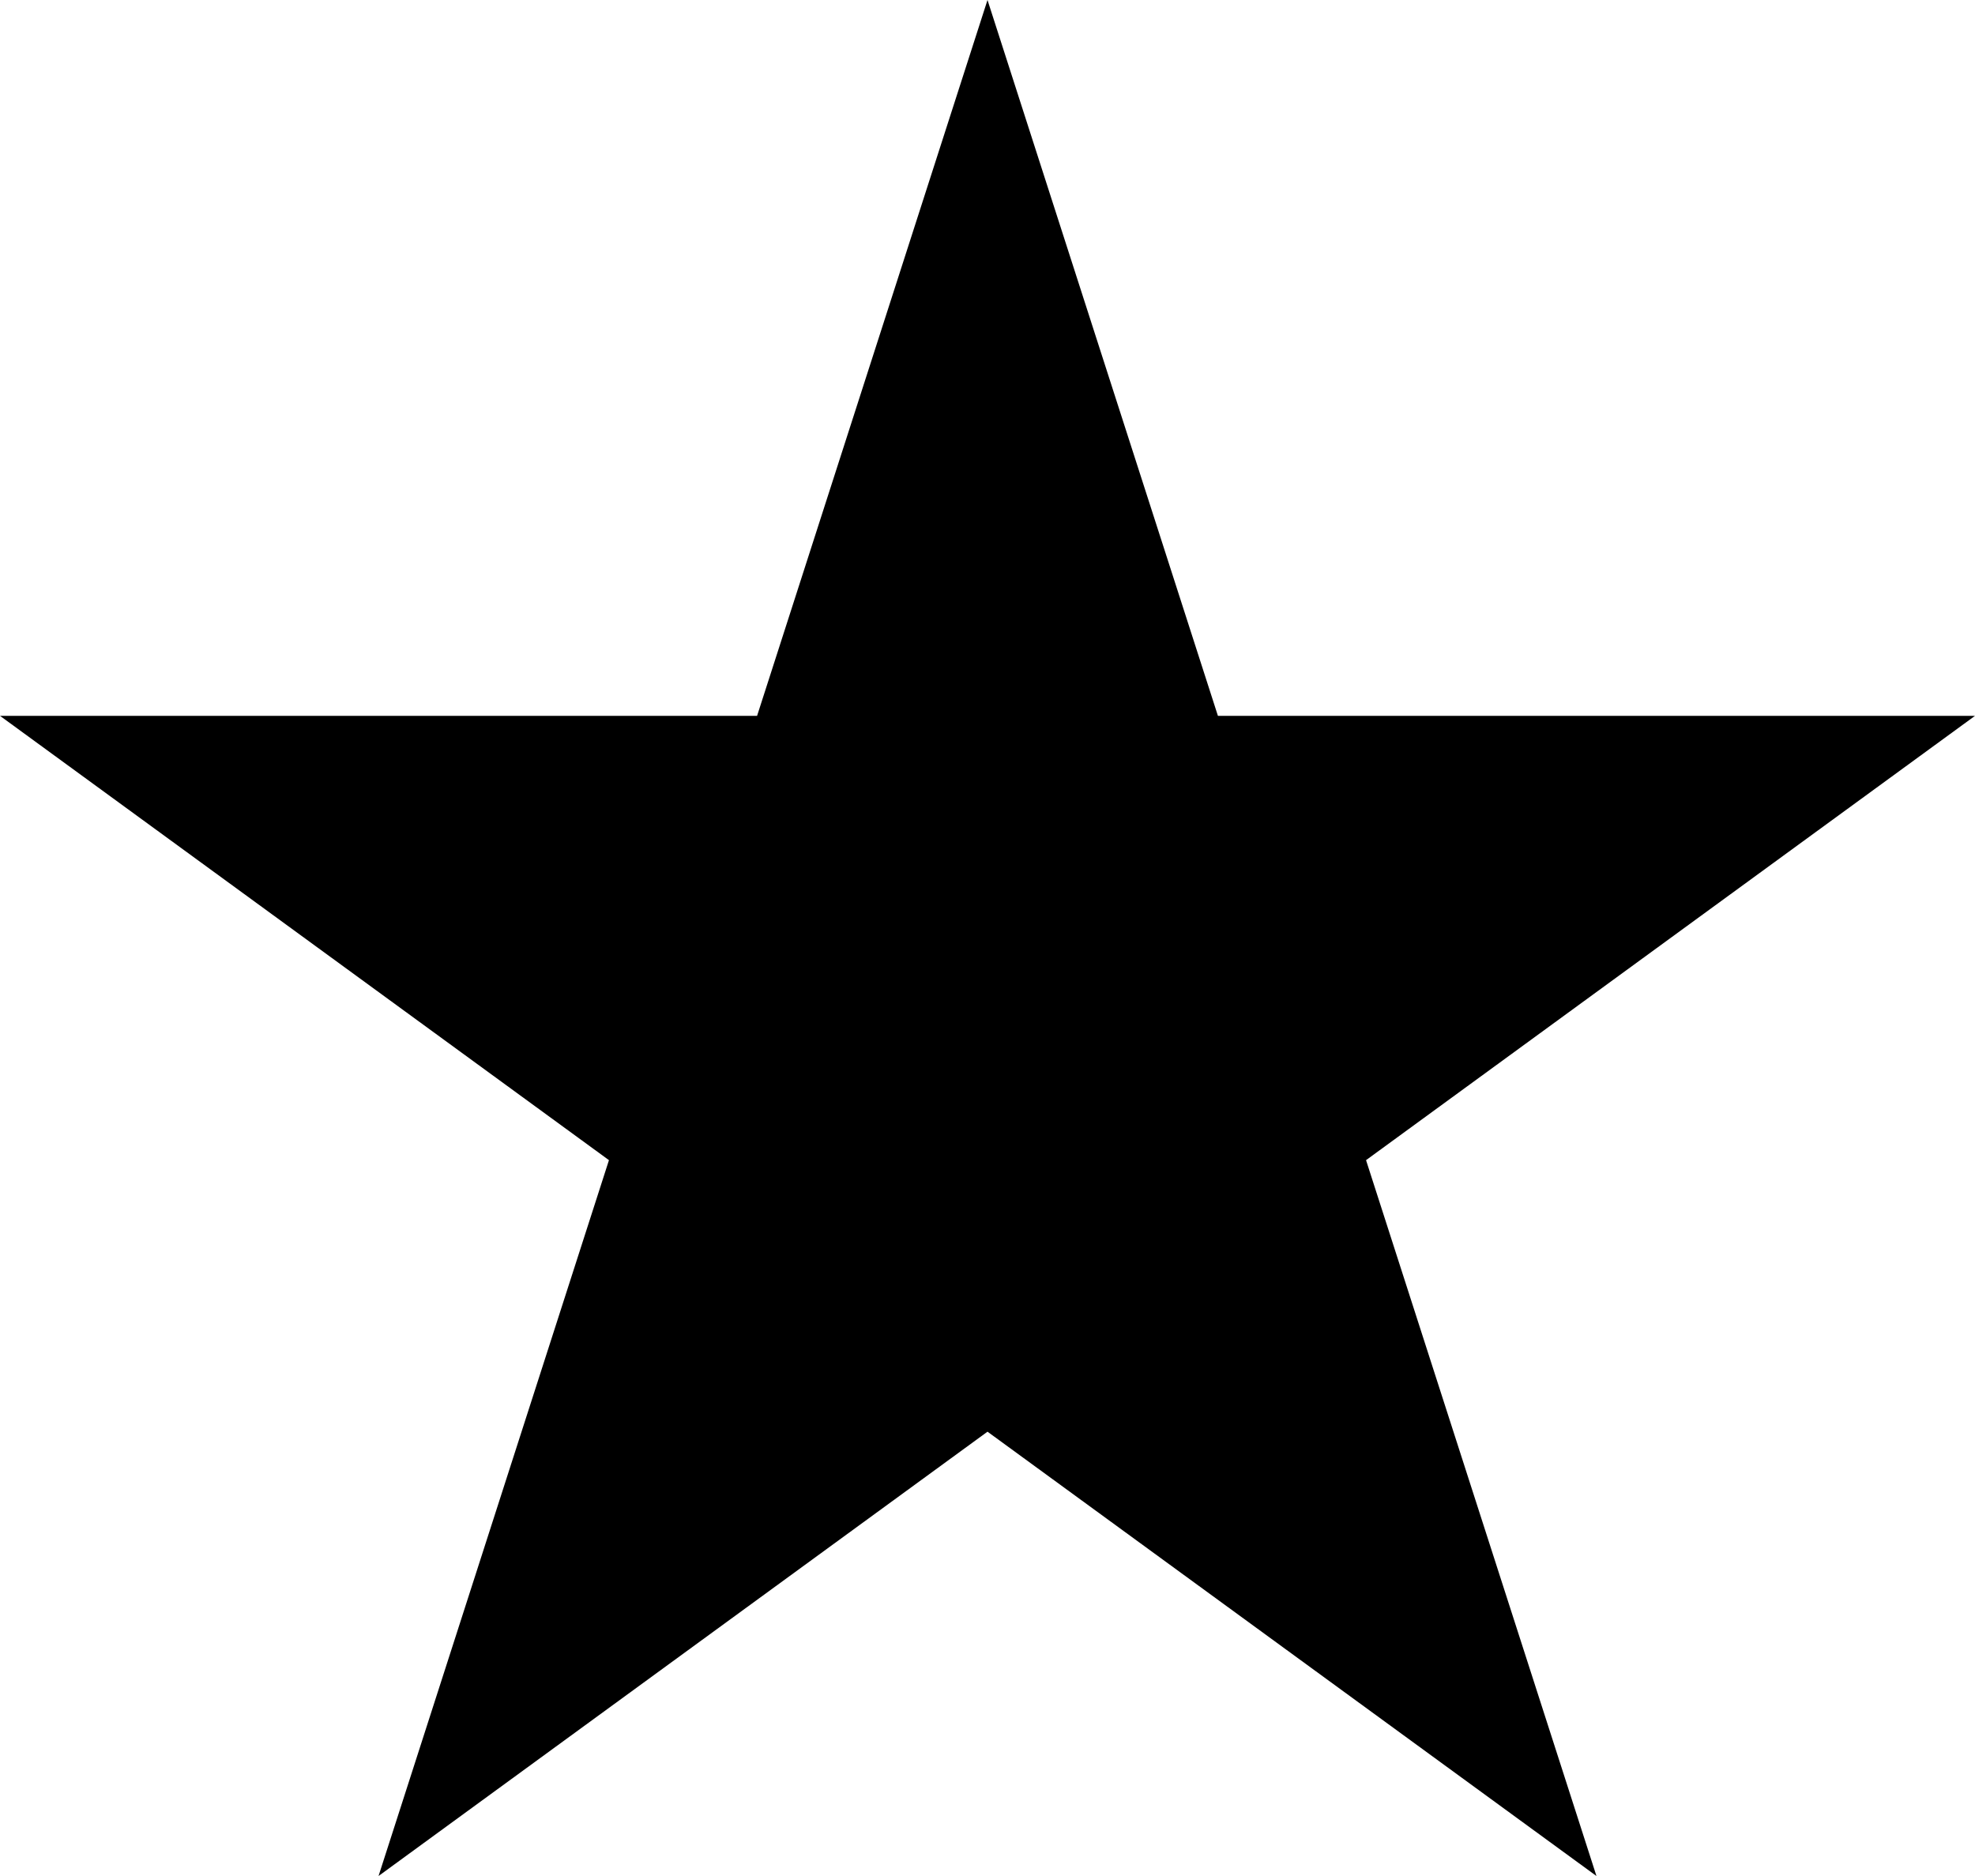 <?xml version="1.0" encoding="utf-8"?>
<!-- Generator: Adobe Illustrator 28.1.0, SVG Export Plug-In . SVG Version: 6.00 Build 0)  -->
<svg version="1.1" id="Layer_1" xmlns="http://www.w3.org/2000/svg" xmlns:xlink="http://www.w3.org/1999/xlink" x="0px" y="0px"
	 viewBox="0 0 24 22.8" style="enable-background:new 0 0 24 22.8;" xml:space="preserve">
<polygon points="9.2,8.7 0,8.7 7.4,14.1 4.6,22.8 12,17.4 19.4,22.8 16.6,14.1 24,8.7 14.8,8.7 12,0 "/>
</svg>
